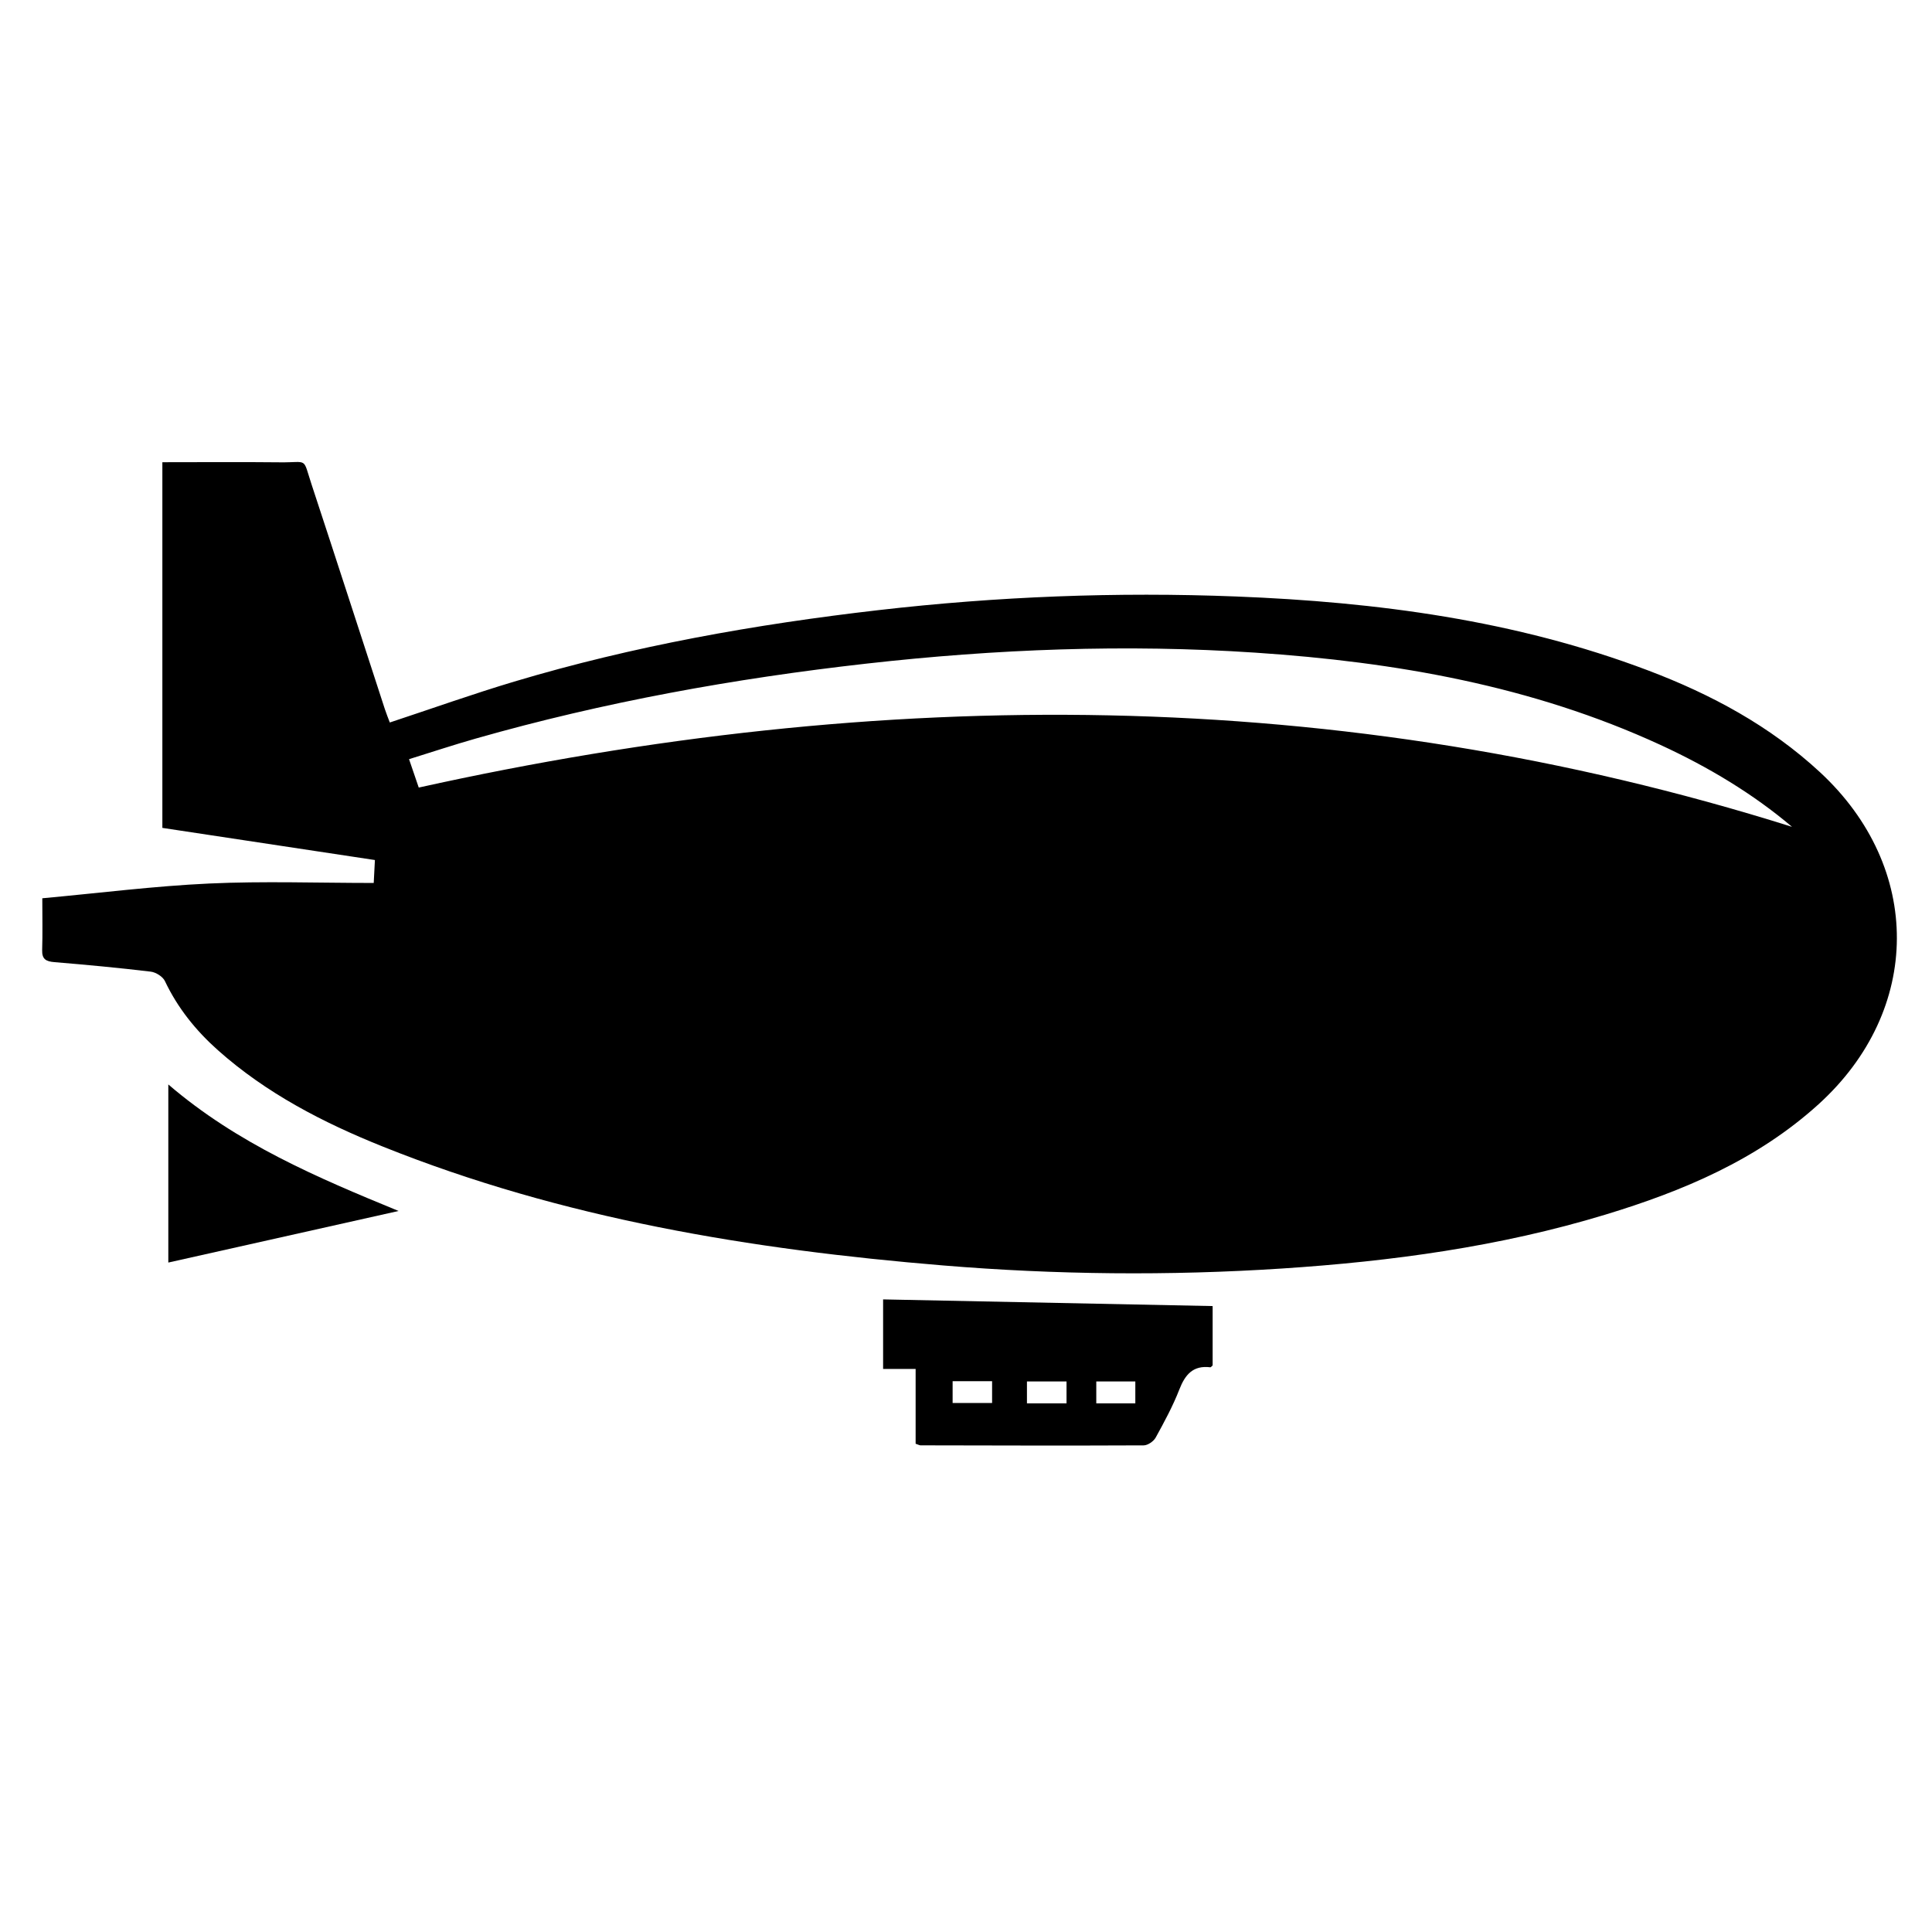 <?xml version="1.0" encoding="utf-8"?>
<!-- Generator: Adobe Illustrator 16.0.0, SVG Export Plug-In . SVG Version: 6.00 Build 0)  -->
<!DOCTYPE svg PUBLIC "-//W3C//DTD SVG 1.1//EN" "http://www.w3.org/Graphics/SVG/1.1/DTD/svg11.dtd">
<svg version="1.1" id="Ebene_1" xmlns="http://www.w3.org/2000/svg" xmlns:xlink="http://www.w3.org/1999/xlink" x="0px" y="0px"
	 width="150px" height="150px" viewBox="0 0 150 150" enable-background="new 0 0 150 150" xml:space="preserve">
<path fill-rule="evenodd" clip-rule="evenodd" d="M3.284,69.742c4.455-0.409,8.698-0.949,12.958-1.146
	c4.213-0.195,8.444-0.043,12.774-0.043c0.027-0.512,0.055-1.071,0.092-1.78c-5.512-0.834-10.972-1.659-16.502-2.496
	c0-9.46,0-18.865,0-28.39c3.106,0,6.139-0.024,9.17,0.008c2.18,0.023,1.705-0.436,2.42,1.735c1.912,5.803,3.789,11.616,5.684,17.425
	c0.117,0.361,0.264,0.714,0.385,1.039c3.251-1.074,6.431-2.209,9.66-3.175c9.238-2.763,18.691-4.443,28.262-5.546
	c9.238-1.064,18.505-1.426,27.788-1.062c10.922,0.429,21.694,1.843,31.998,5.747c4.893,1.854,9.445,4.301,13.326,7.892
	c8.002,7.405,7.964,18.467-0.112,25.788c-4.767,4.32-10.525,6.738-16.568,8.572c-8.18,2.484-16.594,3.623-25.099,4.178
	c-8.773,0.57-17.548,0.484-26.307-0.24c-14.888-1.23-29.541-3.631-43.501-9.232c-4.625-1.855-9.029-4.129-12.792-7.477
	c-1.715-1.527-3.124-3.277-4.117-5.369c-0.165-0.35-0.702-0.684-1.103-0.732c-2.483-0.297-4.975-0.531-7.468-0.737
	c-0.653-0.054-0.982-0.22-0.959-0.945C3.314,72.497,3.284,71.235,3.284,69.742z M139.132,64.195
	c-3.017-2.56-6.504-4.651-10.221-6.363c-9.972-4.592-20.585-6.436-31.431-7.159c-10.089-0.674-20.158-0.281-30.206,0.85
	c-10.262,1.155-20.391,2.984-30.327,5.816c-1.723,0.49-3.424,1.055-5.189,1.603c0.299,0.875,0.543,1.589,0.753,2.204
	C68.433,53.192,103.993,53.134,139.132,64.195z"/>
<path fill-rule="evenodd" clip-rule="evenodd" d="M71.089,112.092c0-1.895,0-3.775,0-5.809c-0.861,0-1.646,0-2.525,0
	c0-1.857,0-3.563,0-5.398c8.517,0.172,17.027,0.344,25.585,0.518c0,1.631,0,3.123,0,4.605c-0.069,0.059-0.131,0.154-0.182,0.148
	c-1.342-0.164-1.954,0.568-2.407,1.732c-0.5,1.285-1.166,2.512-1.832,3.723c-0.162,0.293-0.611,0.605-0.931,0.607
	c-5.775,0.027-11.551,0.01-17.326-0.002C71.398,112.217,71.327,112.172,71.089,112.092z M82.805,108.957c0-0.637,0-1.154,0-1.699
	c-1.068,0-2.067,0-3.073,0c0,0.613,0,1.133,0,1.699C80.764,108.957,81.738,108.957,82.805,108.957z M88.146,108.957
	c0-0.553,0-1.104,0-1.699c-1.039,0-2.046,0-3.031,0c0,0.615,0,1.131,0,1.699C86.155,108.957,87.11,108.957,88.146,108.957z
	 M73.961,107.234c0,0.639,0,1.162,0,1.695c1.046,0,2.023,0,3.065,0c0-0.592,0-1.107,0-1.695
	C75.981,107.234,75.004,107.234,73.961,107.234z"/>
<path fill-rule="evenodd" clip-rule="evenodd" d="M30.945,94.02c-5.93,1.328-11.862,2.658-17.877,4.004c0-4.625,0-9.127,0-13.828
	C18.417,88.789,24.617,91.422,30.945,94.02z"/>
</svg>
